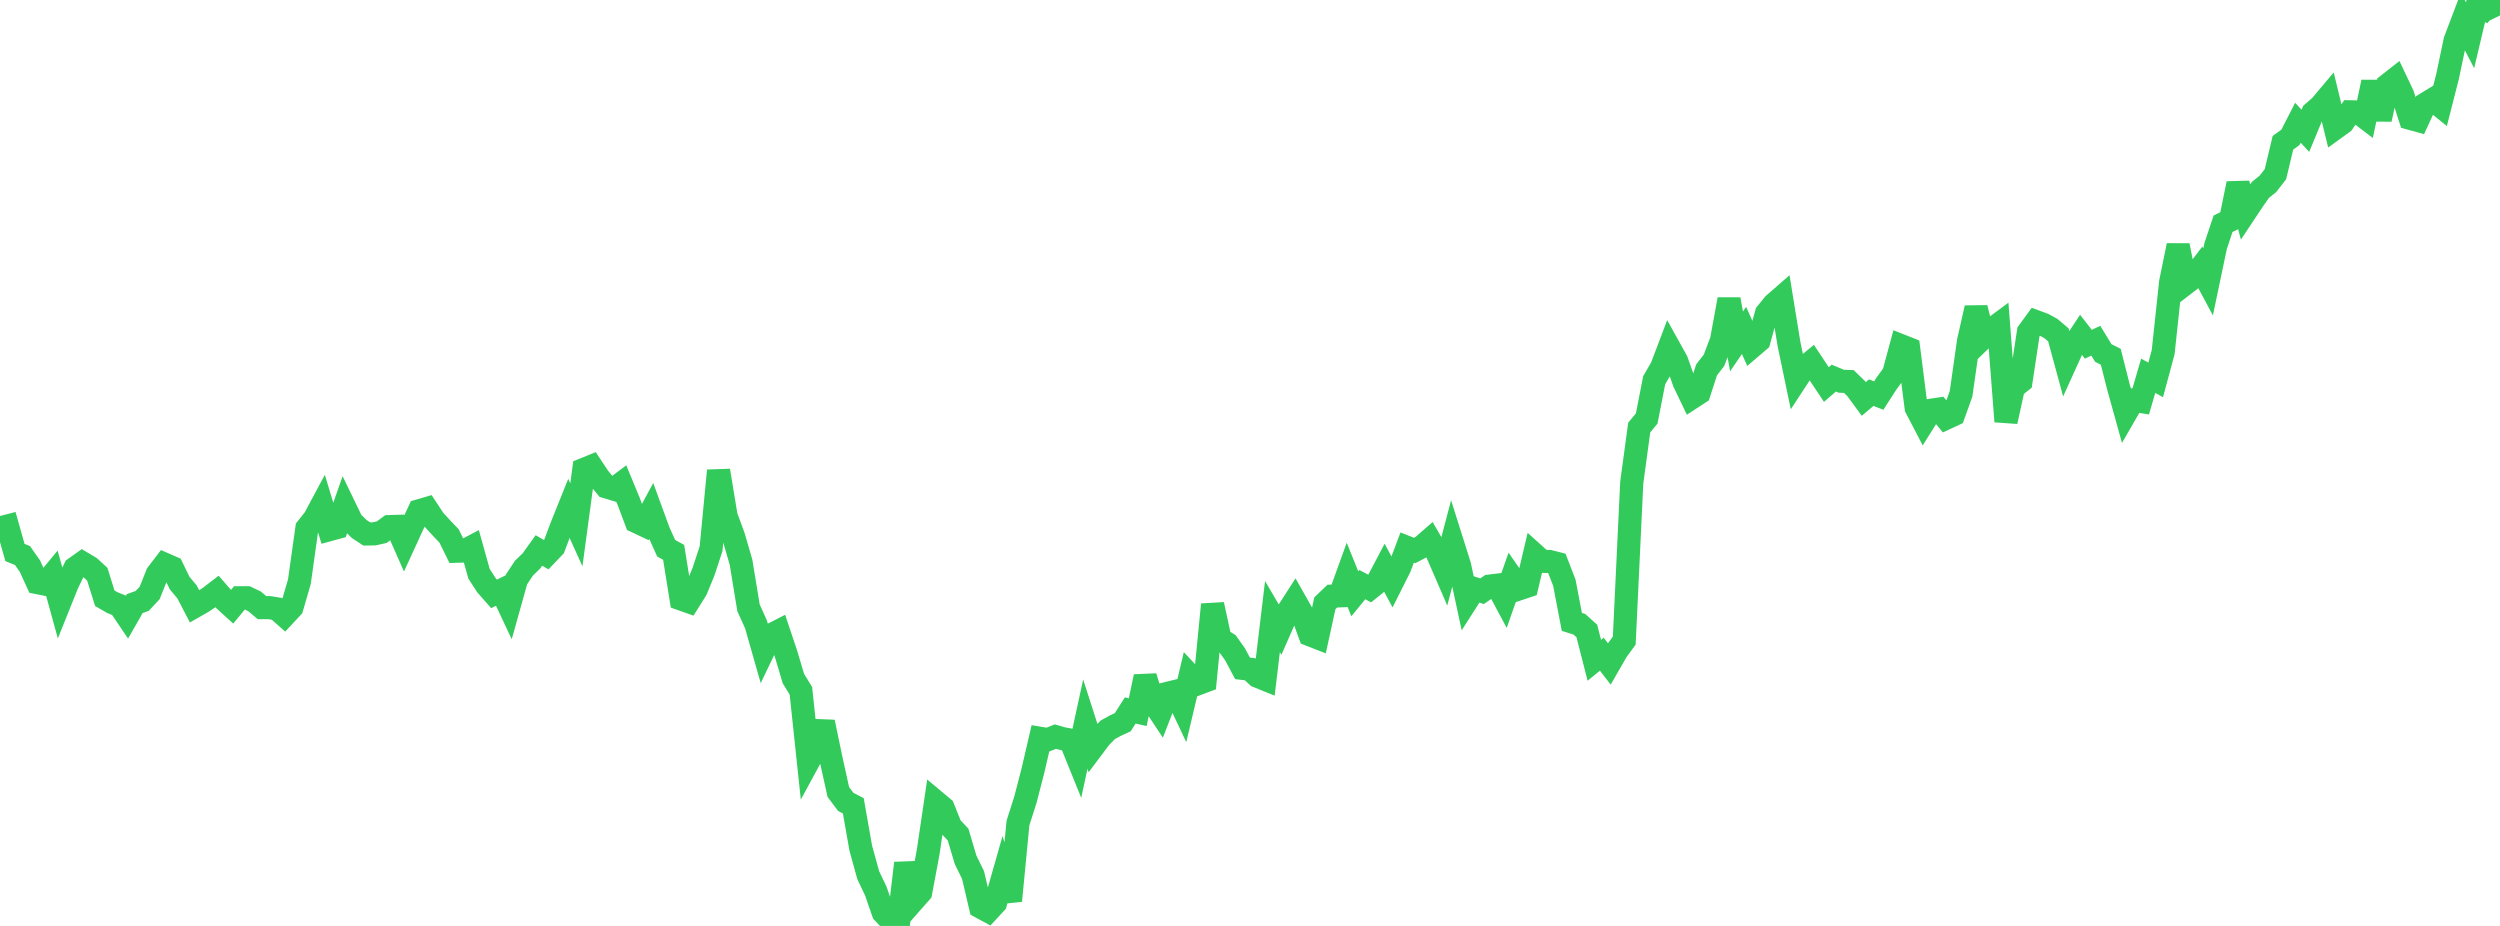 <?xml version="1.0" standalone="no"?>
<!DOCTYPE svg PUBLIC "-//W3C//DTD SVG 1.1//EN" "http://www.w3.org/Graphics/SVG/1.1/DTD/svg11.dtd">

<svg width="135" height="50" viewBox="0 0 135 50" preserveAspectRatio="none" 
  xmlns="http://www.w3.org/2000/svg"
  xmlns:xlink="http://www.w3.org/1999/xlink">


<polyline points="0.0, 28.509 0.404, 28.405 0.808, 29.836 1.213, 29.999 1.617, 30.572 2.021, 31.461 2.425, 31.542 2.829, 31.054 3.234, 32.523 3.638, 31.517 4.042, 30.685 4.446, 30.397 4.85, 30.637 5.254, 31.009 5.659, 32.304 6.063, 32.539 6.467, 32.704 6.871, 33.302 7.275, 32.594 7.68, 32.449 8.084, 32.015 8.488, 31 8.892, 30.472 9.296, 30.649 9.701, 31.486 10.105, 31.972 10.509, 32.748 10.913, 32.518 11.317, 32.252 11.722, 31.941 12.126, 32.403 12.53, 32.77 12.934, 32.28 13.338, 32.279 13.743, 32.471 14.147, 32.812 14.551, 32.813 14.955, 32.879 15.359, 33.235 15.763, 32.801 16.168, 31.406 16.572, 28.524 16.976, 28.019 17.38, 27.265 17.784, 28.601 18.189, 28.49 18.593, 27.339 18.997, 28.173 19.401, 28.569 19.805, 28.834 20.21, 28.828 20.614, 28.737 21.018, 28.438 21.422, 28.426 21.826, 29.34 22.231, 28.458 22.635, 27.583 23.039, 27.465 23.443, 28.078 23.847, 28.519 24.251, 28.942 24.656, 29.766 25.06, 29.753 25.464, 29.54 25.868, 30.985 26.272, 31.607 26.677, 32.069 27.081, 31.872 27.485, 32.733 27.889, 31.29 28.293, 30.68 28.698, 30.288 29.102, 29.725 29.506, 29.959 29.91, 29.535 30.314, 28.456 30.719, 27.448 31.123, 28.34 31.527, 25.349 31.931, 25.186 32.335, 25.793 32.74, 26.29 33.144, 26.411 33.548, 26.11 33.952, 27.087 34.356, 28.162 34.76, 28.353 35.165, 27.602 35.569, 28.707 35.973, 29.605 36.377, 29.827 36.781, 32.345 37.186, 32.488 37.59, 31.844 37.994, 30.856 38.398, 29.63 38.802, 25.413 39.207, 27.869 39.611, 28.967 40.015, 30.36 40.419, 32.819 40.823, 33.715 41.228, 35.134 41.632, 34.293 42.036, 34.086 42.44, 35.291 42.844, 36.644 43.249, 37.304 43.653, 41.114 44.057, 40.369 44.461, 38.992 44.865, 40.937 45.269, 42.768 45.674, 43.305 46.078, 43.513 46.482, 45.801 46.886, 47.264 47.29, 48.11 47.695, 49.278 48.099, 49.701 48.503, 50.0 48.907, 46.611 49.311, 48.642 49.716, 48.182 50.12, 46.021 50.524, 43.288 50.928, 43.625 51.332, 44.634 51.737, 45.068 52.141, 46.429 52.545, 47.254 52.949, 48.978 53.353, 49.197 53.757, 48.76 54.162, 47.339 54.566, 48.642 54.97, 44.445 55.374, 43.175 55.778, 41.617 56.183, 39.872 56.587, 39.939 56.991, 39.776 57.395, 39.891 57.799, 39.965 58.204, 40.967 58.608, 39.101 59.012, 40.361 59.416, 39.823 59.82, 39.41 60.225, 39.186 60.629, 38.999 61.033, 38.365 61.437, 38.457 61.841, 36.538 62.246, 37.874 62.65, 38.483 63.054, 37.439 63.458, 37.341 63.862, 38.196 64.266, 36.493 64.671, 36.927 65.075, 36.775 65.479, 32.645 65.883, 34.505 66.287, 34.763 66.692, 35.331 67.096, 36.091 67.5, 36.139 67.904, 36.517 68.308, 36.68 68.713, 33.296 69.117, 33.986 69.521, 33.067 69.925, 32.439 70.329, 33.153 70.734, 34.275 71.138, 34.433 71.542, 32.579 71.946, 32.191 72.35, 32.175 72.754, 31.058 73.159, 32.064 73.563, 31.57 73.967, 31.783 74.371, 31.458 74.775, 30.691 75.18, 31.445 75.584, 30.64 75.988, 29.566 76.392, 29.725 76.796, 29.513 77.201, 29.159 77.605, 29.86 78.009, 30.794 78.413, 29.262 78.817, 30.543 79.222, 32.422 79.626, 31.79 80.03, 31.927 80.434, 31.65 80.838, 31.601 81.243, 32.359 81.647, 31.207 82.051, 31.79 82.455, 31.655 82.859, 29.944 83.263, 30.308 83.668, 30.321 84.072, 30.424 84.476, 31.471 84.88, 33.582 85.284, 33.709 85.689, 34.073 86.093, 35.656 86.497, 35.326 86.901, 35.848 87.305, 35.145 87.71, 34.592 88.114, 26.061 88.518, 23.087 88.922, 22.599 89.326, 20.532 89.731, 19.833 90.135, 18.767 90.539, 19.494 90.943, 20.643 91.347, 21.483 91.751, 21.22 92.156, 19.971 92.56, 19.45 92.964, 18.373 93.368, 16.164 93.772, 18.436 94.177, 17.843 94.581, 18.743 94.985, 18.397 95.389, 16.922 95.793, 16.424 96.198, 16.071 96.602, 18.556 97.006, 20.497 97.41, 19.88 97.814, 19.545 98.219, 20.157 98.623, 20.765 99.027, 20.417 99.431, 20.587 99.835, 20.601 100.24, 20.993 100.644, 21.544 101.048, 21.203 101.452, 21.36 101.856, 20.732 102.26, 20.173 102.665, 18.671 103.069, 18.831 103.473, 22.021 103.877, 22.796 104.281, 22.153 104.686, 22.092 105.09, 22.58 105.494, 22.391 105.898, 21.264 106.302, 18.42 106.707, 16.629 107.111, 18.212 107.515, 17.82 107.919, 17.52 108.323, 22.76 108.728, 20.921 109.132, 20.598 109.536, 17.924 109.94, 17.37 110.344, 17.519 110.749, 17.74 111.153, 18.084 111.557, 19.57 111.961, 18.679 112.365, 18.069 112.769, 18.589 113.174, 18.399 113.578, 19.062 113.982, 19.266 114.386, 20.859 114.79, 22.316 115.195, 21.613 115.599, 21.677 116.003, 20.291 116.407, 20.515 116.811, 19.016 117.216, 15.23 117.62, 13.255 118.024, 15.303 118.428, 14.993 118.832, 14.465 119.237, 15.223 119.641, 13.296 120.045, 12.082 120.449, 11.883 120.853, 9.913 121.257, 11.436 121.662, 10.826 122.066, 10.251 122.47, 9.926 122.874, 9.404 123.278, 7.711 123.683, 7.416 124.087, 6.629 124.491, 7.063 124.895, 6.087 125.299, 5.737 125.704, 5.257 126.108, 6.916 126.512, 6.625 126.916, 6.038 127.32, 6.047 127.725, 6.356 128.129, 4.432 128.533, 6.442 128.937, 4.585 129.341, 4.268 129.746, 5.122 130.15, 6.389 130.554, 6.501 130.958, 5.624 131.362, 5.378 131.766, 5.706 132.171, 4.119 132.575, 2.193 132.979, 1.126 133.383, 1.902 133.787, 0.198 134.192, 0.451 134.596, 0.0 135.0, 0.834" fill="none" stroke="#32ca5b" stroke-width="1.25"/>

</svg>